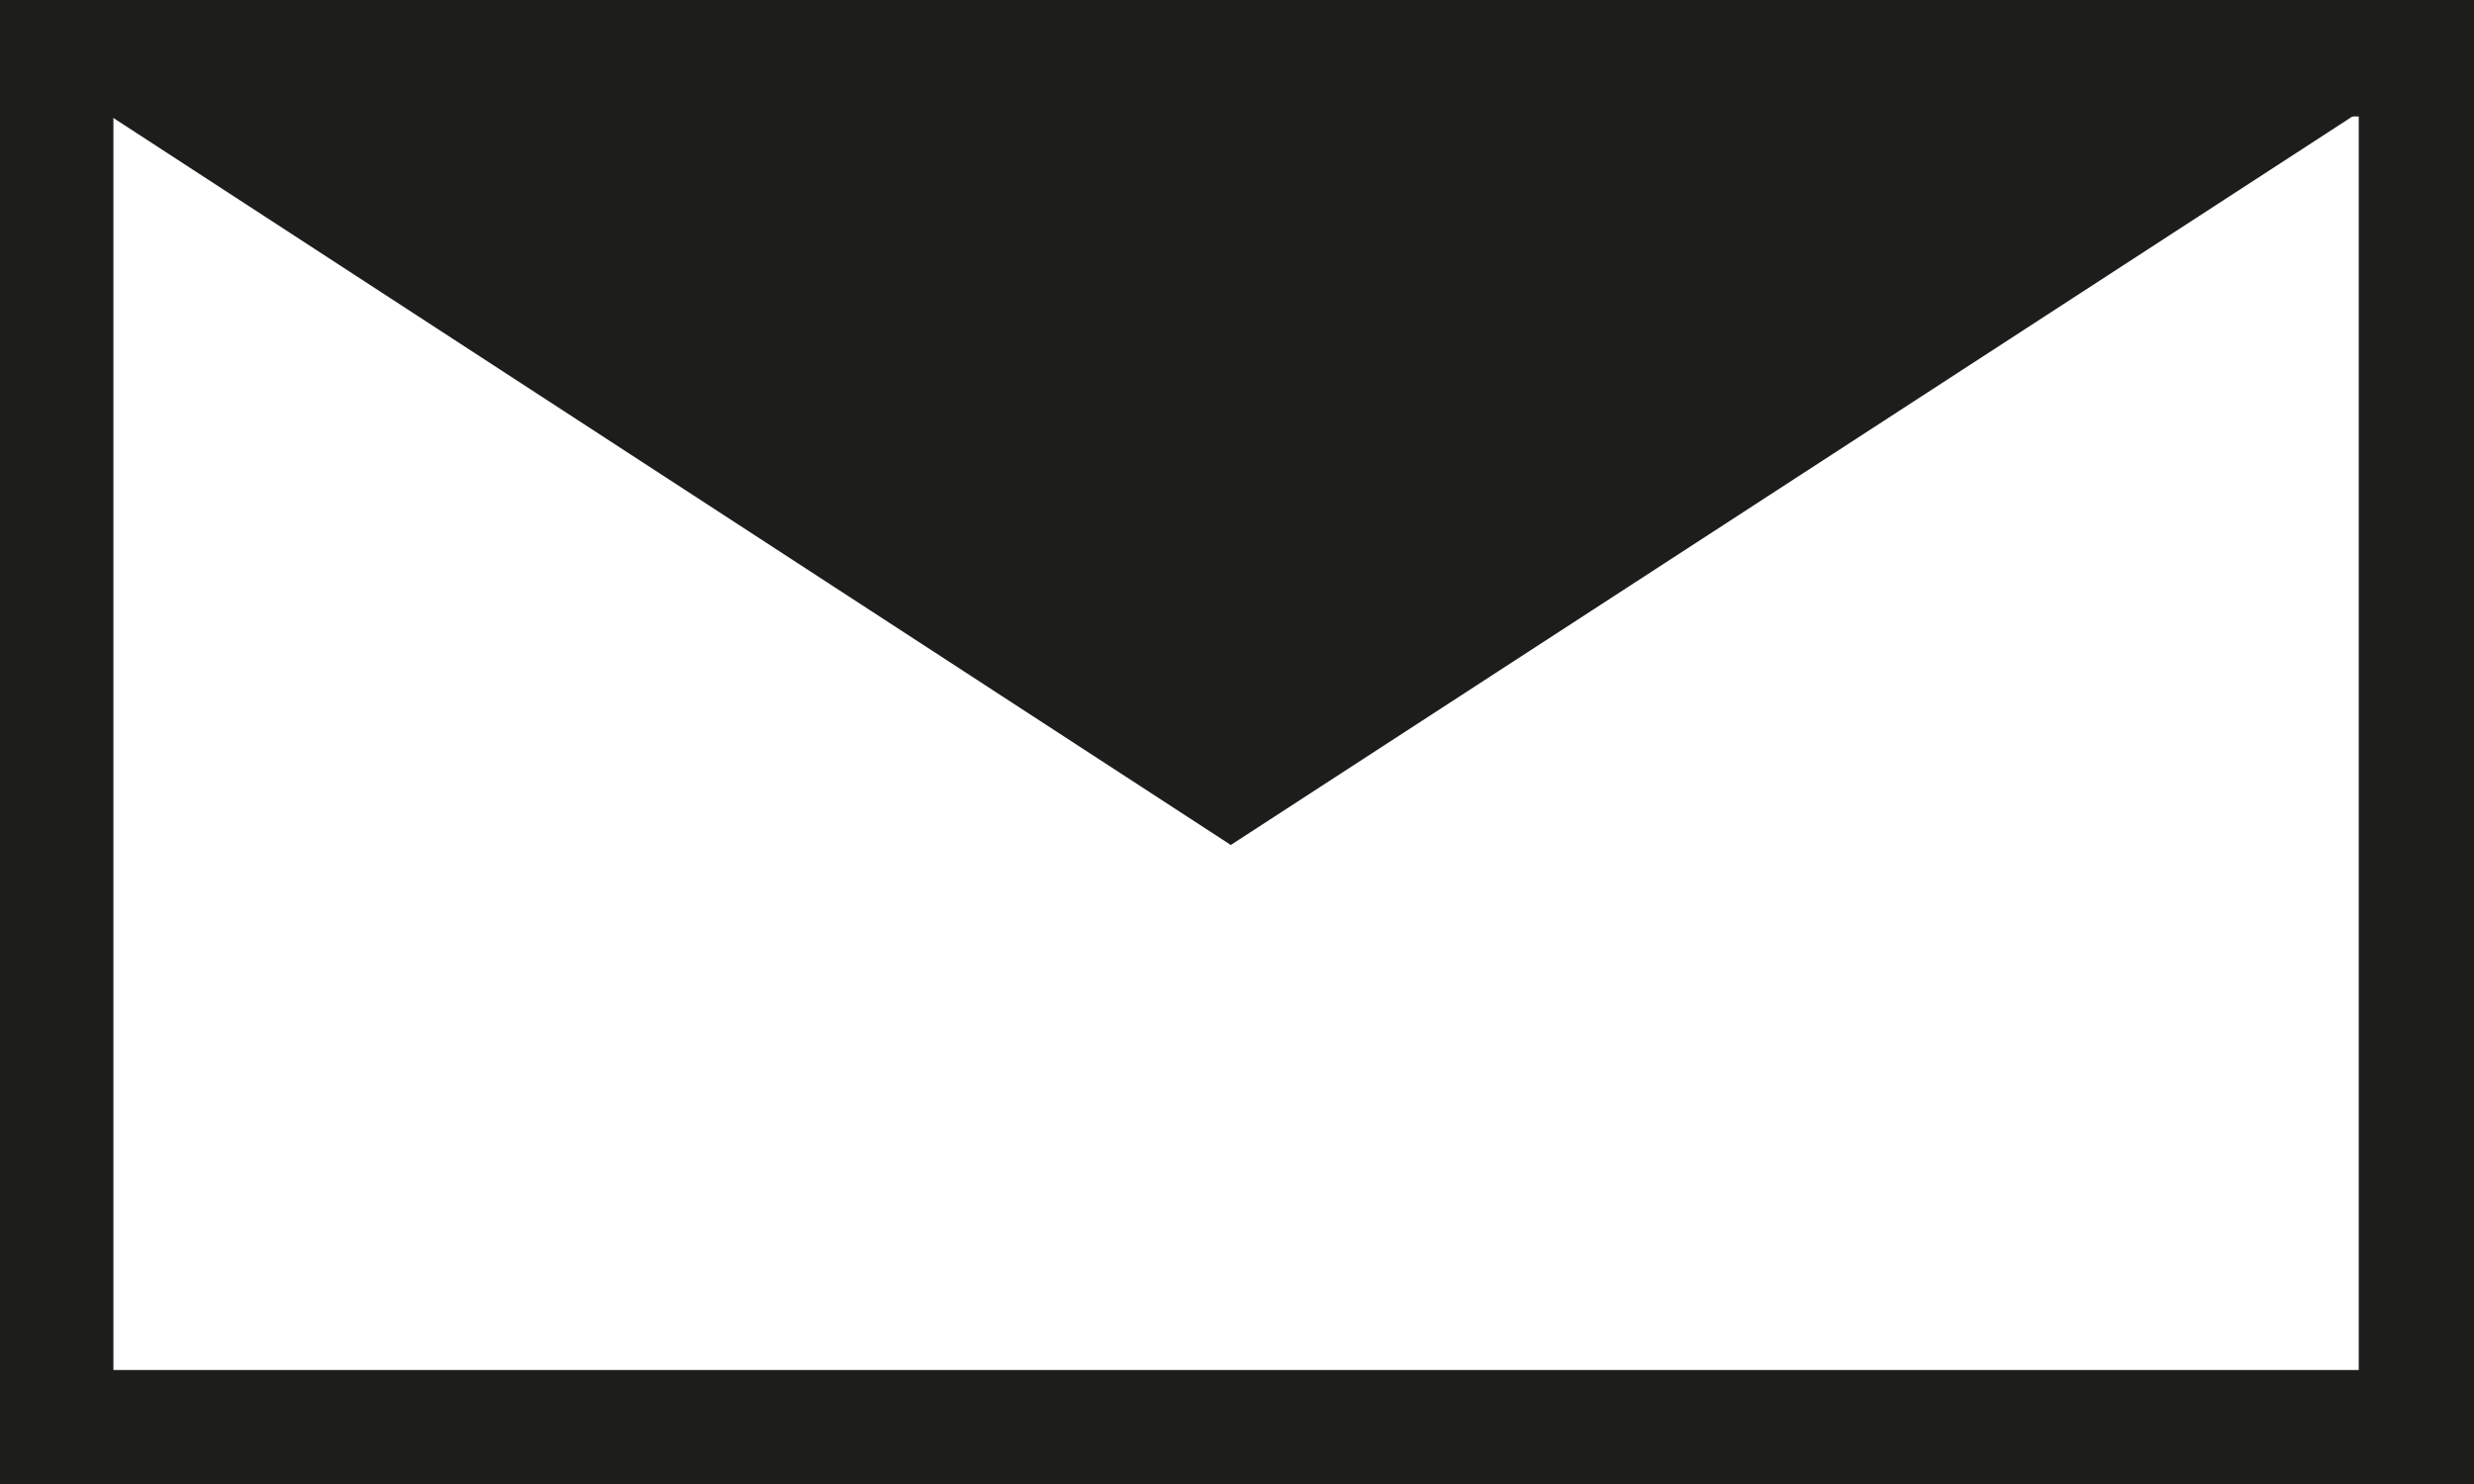 <?xml version="1.0" encoding="utf-8"?>
<!-- Generator: Adobe Illustrator 26.2.0, SVG Export Plug-In . SVG Version: 6.00 Build 0)  -->
<svg version="1.1" id="Ebene_1" xmlns="http://www.w3.org/2000/svg" xmlns:xlink="http://www.w3.org/1999/xlink" x="0px" y="0px"
	 viewBox="0 0 40 24" style="enable-background:new 0 0 40 24;" xml:space="preserve">
<style type="text/css">
	.st0{fill:none;stroke:#1D1D1B;stroke-width:1.947;stroke-miterlimit:10;}
	.st1{fill:#1D1D1B;stroke:#1D1D1B;stroke-width:1.166;stroke-miterlimit:10;}
</style>
<rect x="0.86" y="0.91" class="st0" width="38.25" height="22.22"/>
<polygon class="st1" points="2.26,1.49 19.9,12.97 37.57,1.49 "/>
</svg>
